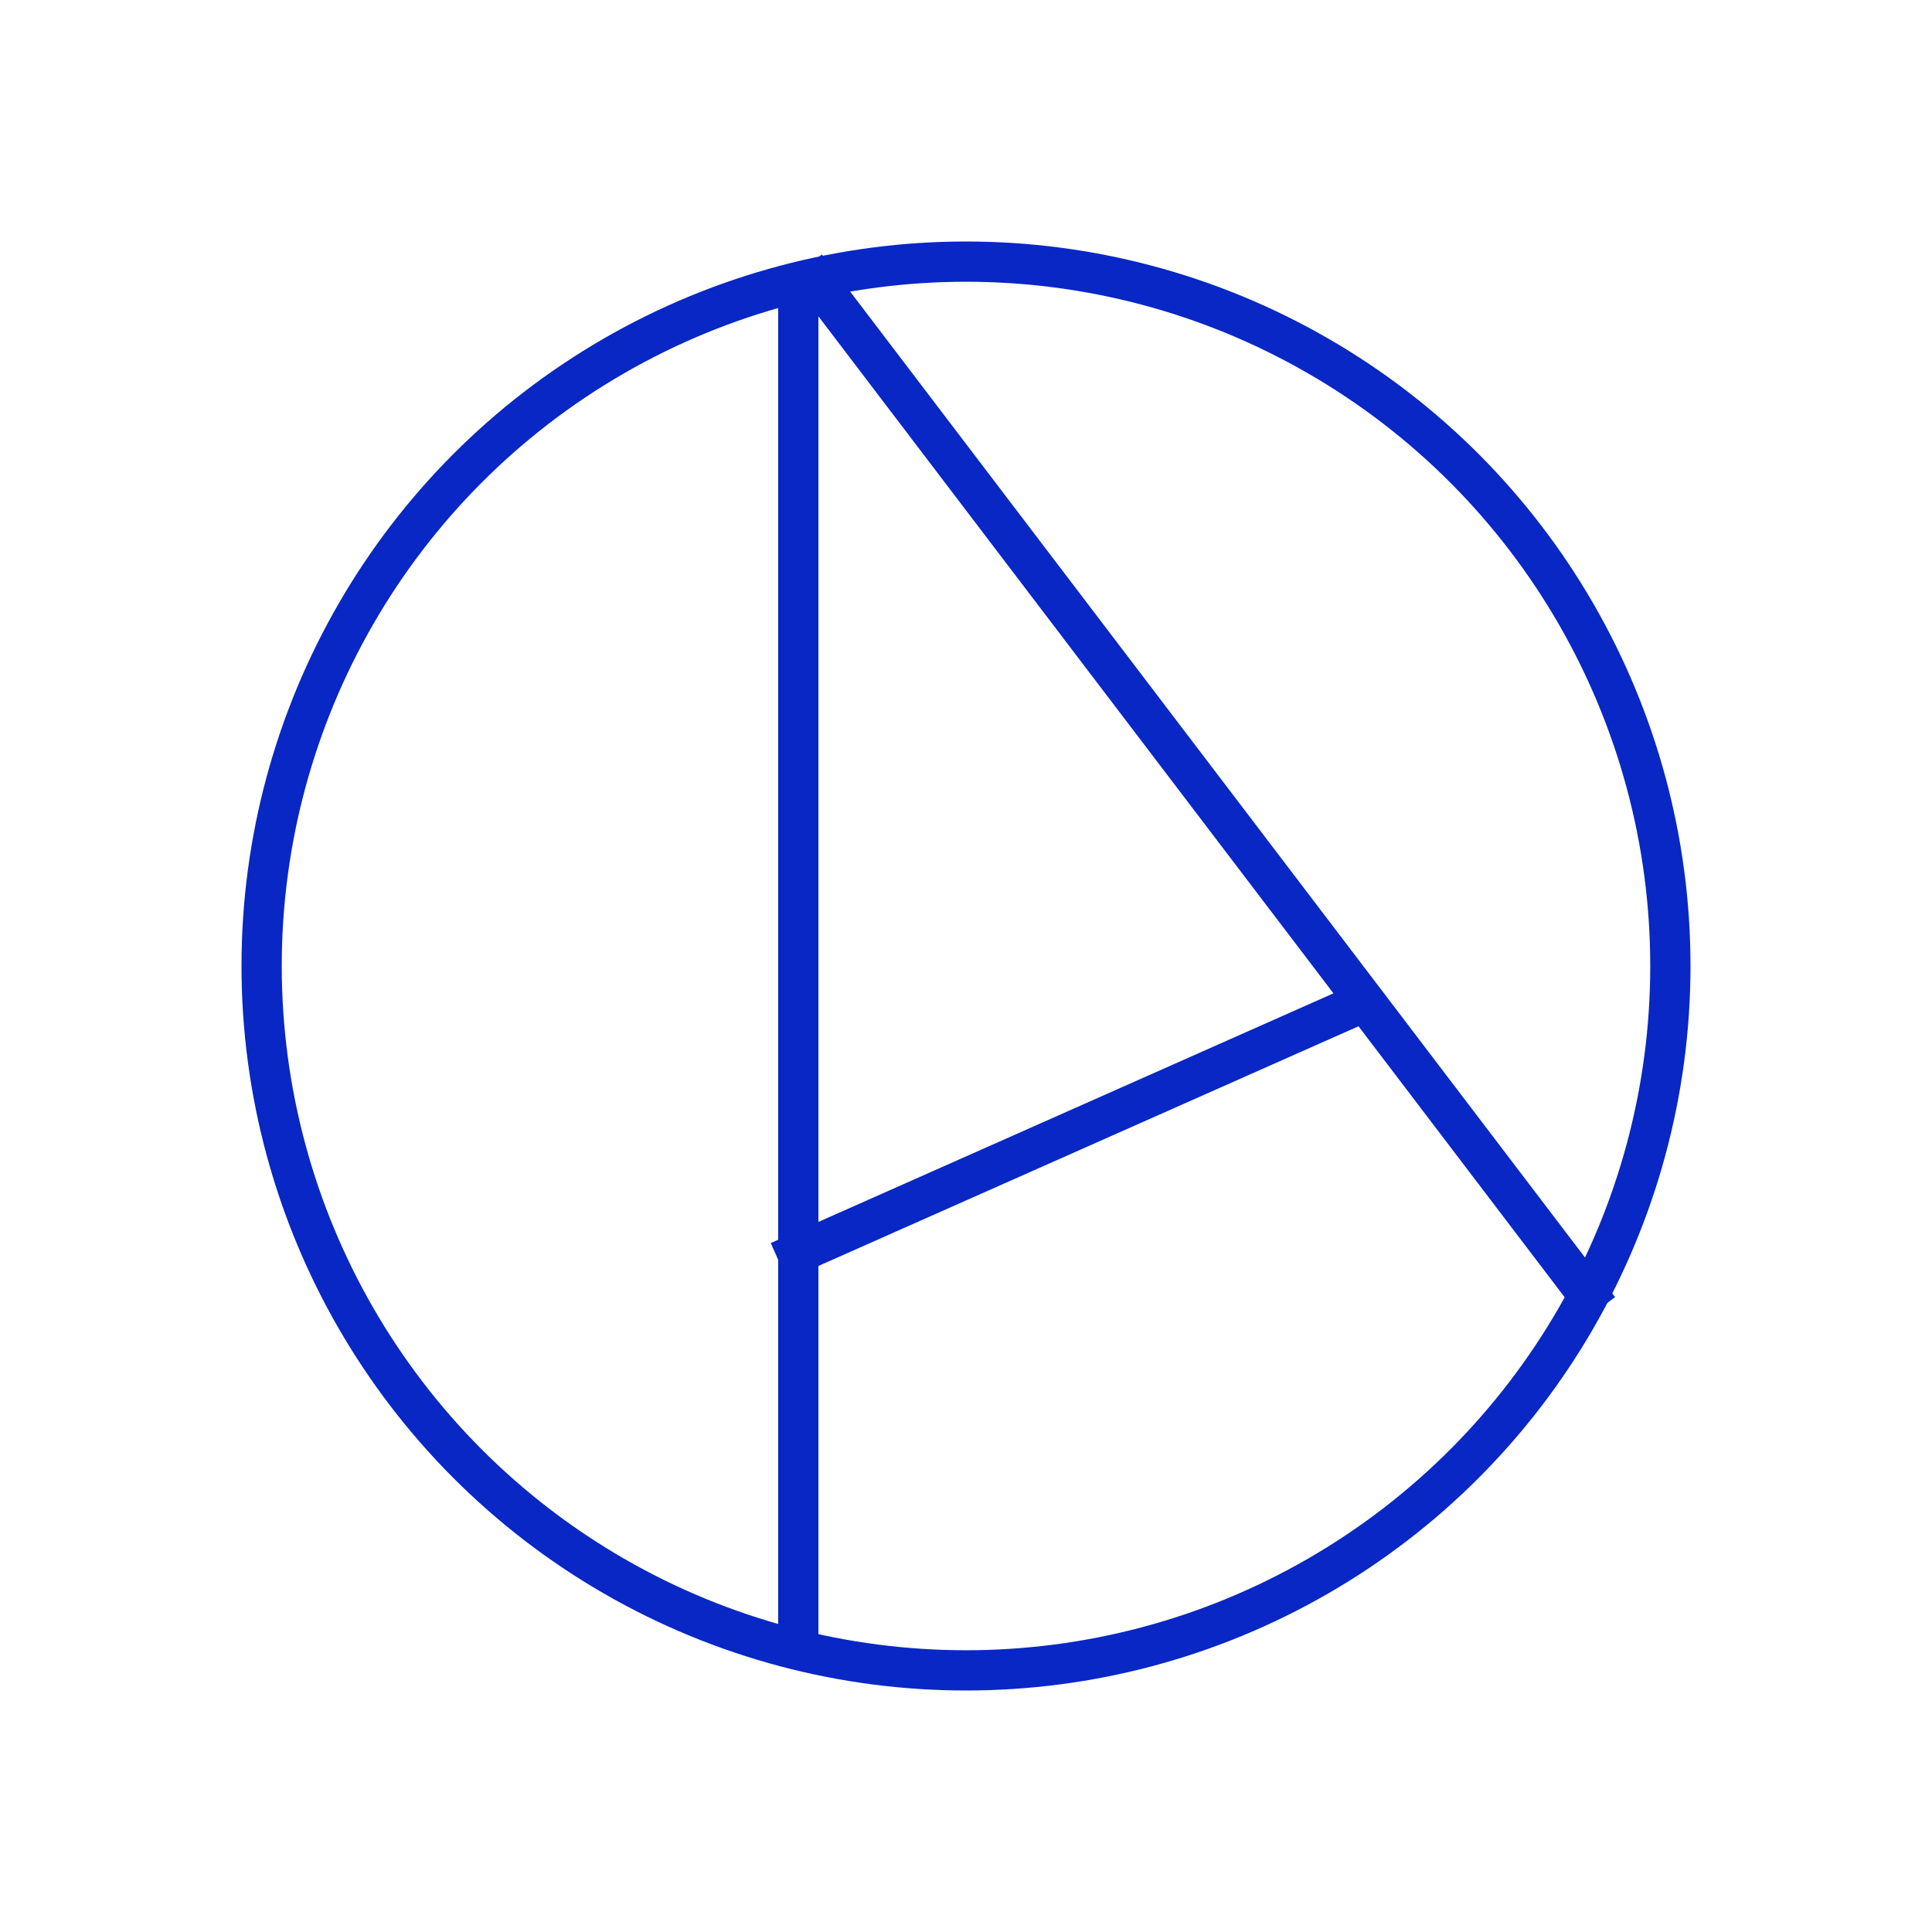 <svg width="72" height="72" viewBox="0 0 72 72" fill="none" xmlns="http://www.w3.org/2000/svg">
<circle cx="36" cy="36" r="26.25" stroke="#0827C4" stroke-width="1.5"/>
<line x1="29.75" y1="10" x2="29.75" y2="62" stroke="#0827C4" stroke-width="1.5"/>
<line x1="51.187" y1="37.177" x2="29.028" y2="47.011" stroke="#0827C4" stroke-width="1.5"/>
<line x1="30.034" y1="9.938" x2="59.592" y2="48.791" stroke="#0827C4" stroke-width="1.5"/>
</svg>
